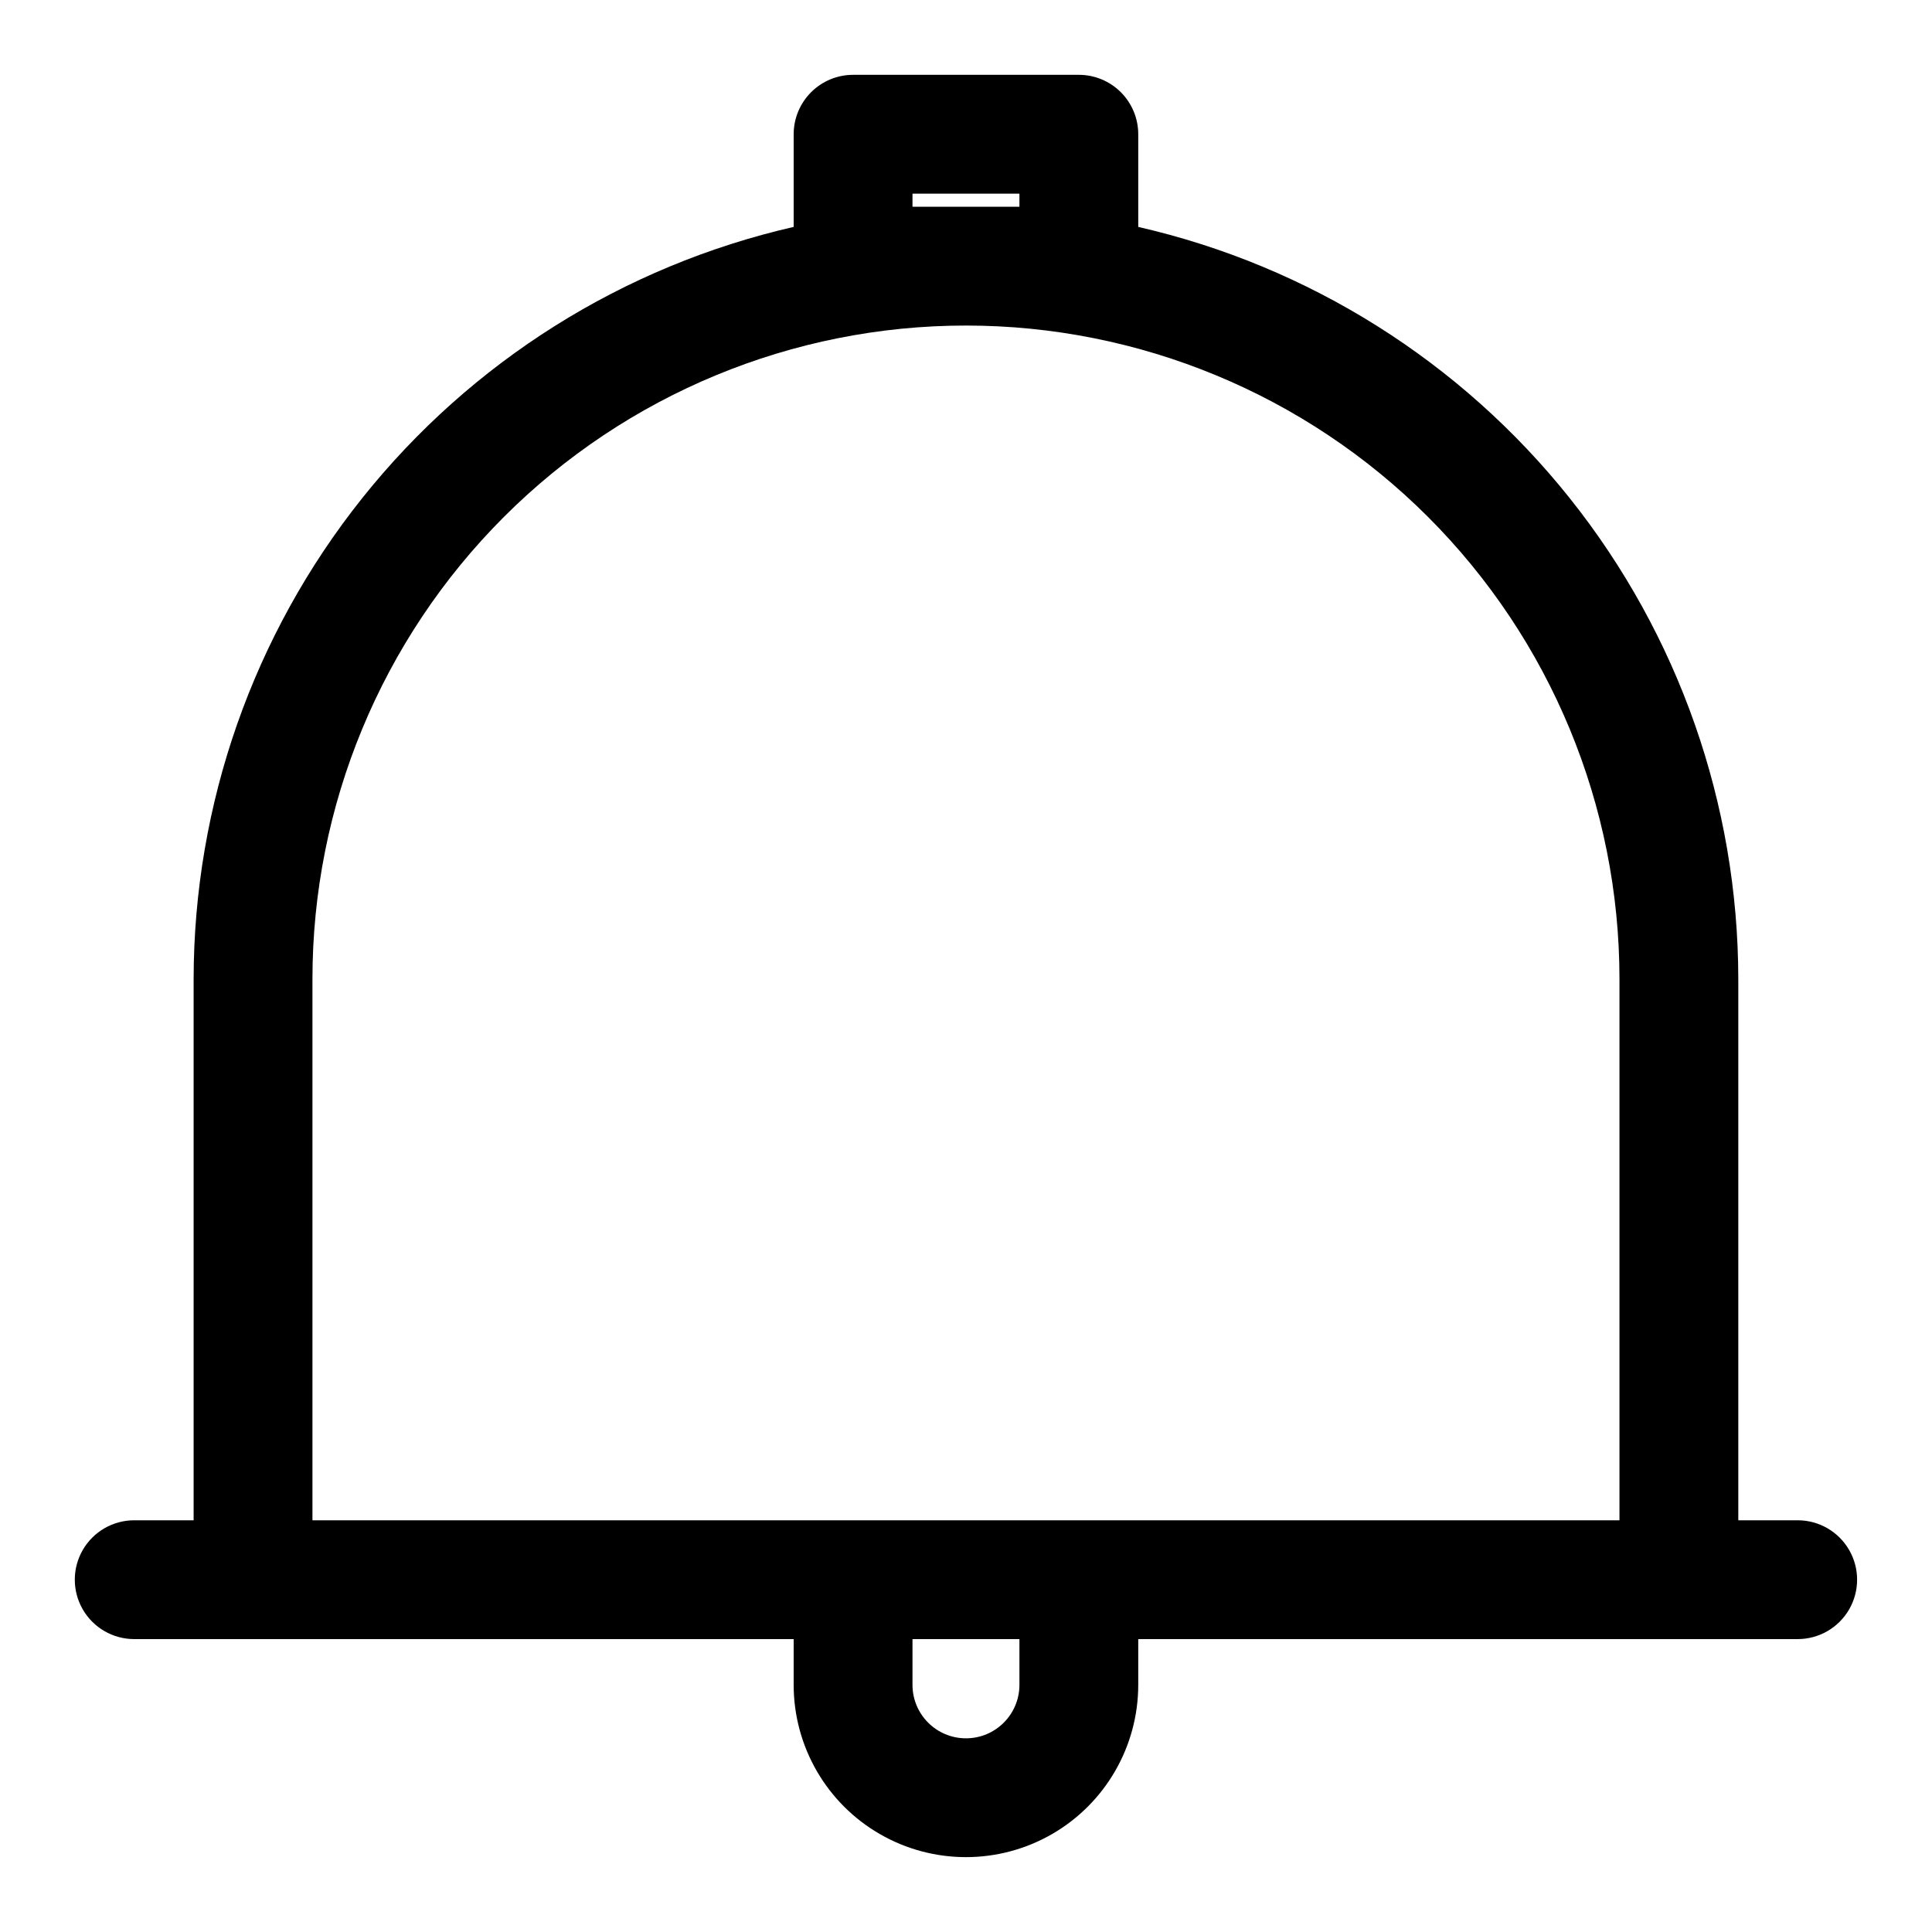 <?xml version="1.0" encoding="UTF-8"?>
<!-- Uploaded to: ICON Repo, www.iconrepo.com, Generator: ICON Repo Mixer Tools -->
<svg fill="#000000" width="800px" height="800px" version="1.1" viewBox="144 144 512 512" xmlns="http://www.w3.org/2000/svg">
 <path d="m620.41 546.89h-15.742v-143.43c-0.047-46.312-15.797-91.242-44.68-127.45-28.883-36.203-69.191-61.543-114.34-71.875v-24.559c0-4.176-1.66-8.18-4.609-11.133-2.953-2.953-6.961-4.613-11.133-4.613h-59.828c-4.176 0-8.18 1.66-11.133 4.613s-4.613 6.957-4.613 11.133v24.559c-45.145 10.332-85.453 35.672-114.34 71.875-28.883 36.203-44.633 81.133-44.68 127.45v143.43h-15.742c-5.625 0-10.824 3-13.637 7.871-2.812 4.871-2.812 10.875 0 15.746 2.812 4.871 8.012 7.871 13.637 7.871h174.76v12.121c0 16.312 8.703 31.387 22.828 39.543 14.129 8.156 31.531 8.156 45.66 0 14.125-8.156 22.828-23.23 22.828-39.543v-12.121h174.76c5.625 0 10.824-3 13.637-7.871 2.812-4.871 2.812-10.875 0-15.746-2.812-4.871-8.012-7.871-13.637-7.871zm-234.59-348.1v-3.465h28.34v3.465zm28.34 391.71c0 7.828-6.344 14.172-14.168 14.172-7.828 0-14.172-6.344-14.172-14.172v-12.121h28.34zm15.742-43.609h-203.1v-143.43c0-45.93 18.246-89.98 50.727-122.46 32.477-32.48 76.527-50.727 122.46-50.727 45.93 0 89.98 18.246 122.46 50.727 32.48 32.477 50.727 76.527 50.727 122.46v143.43z"/>
</svg>